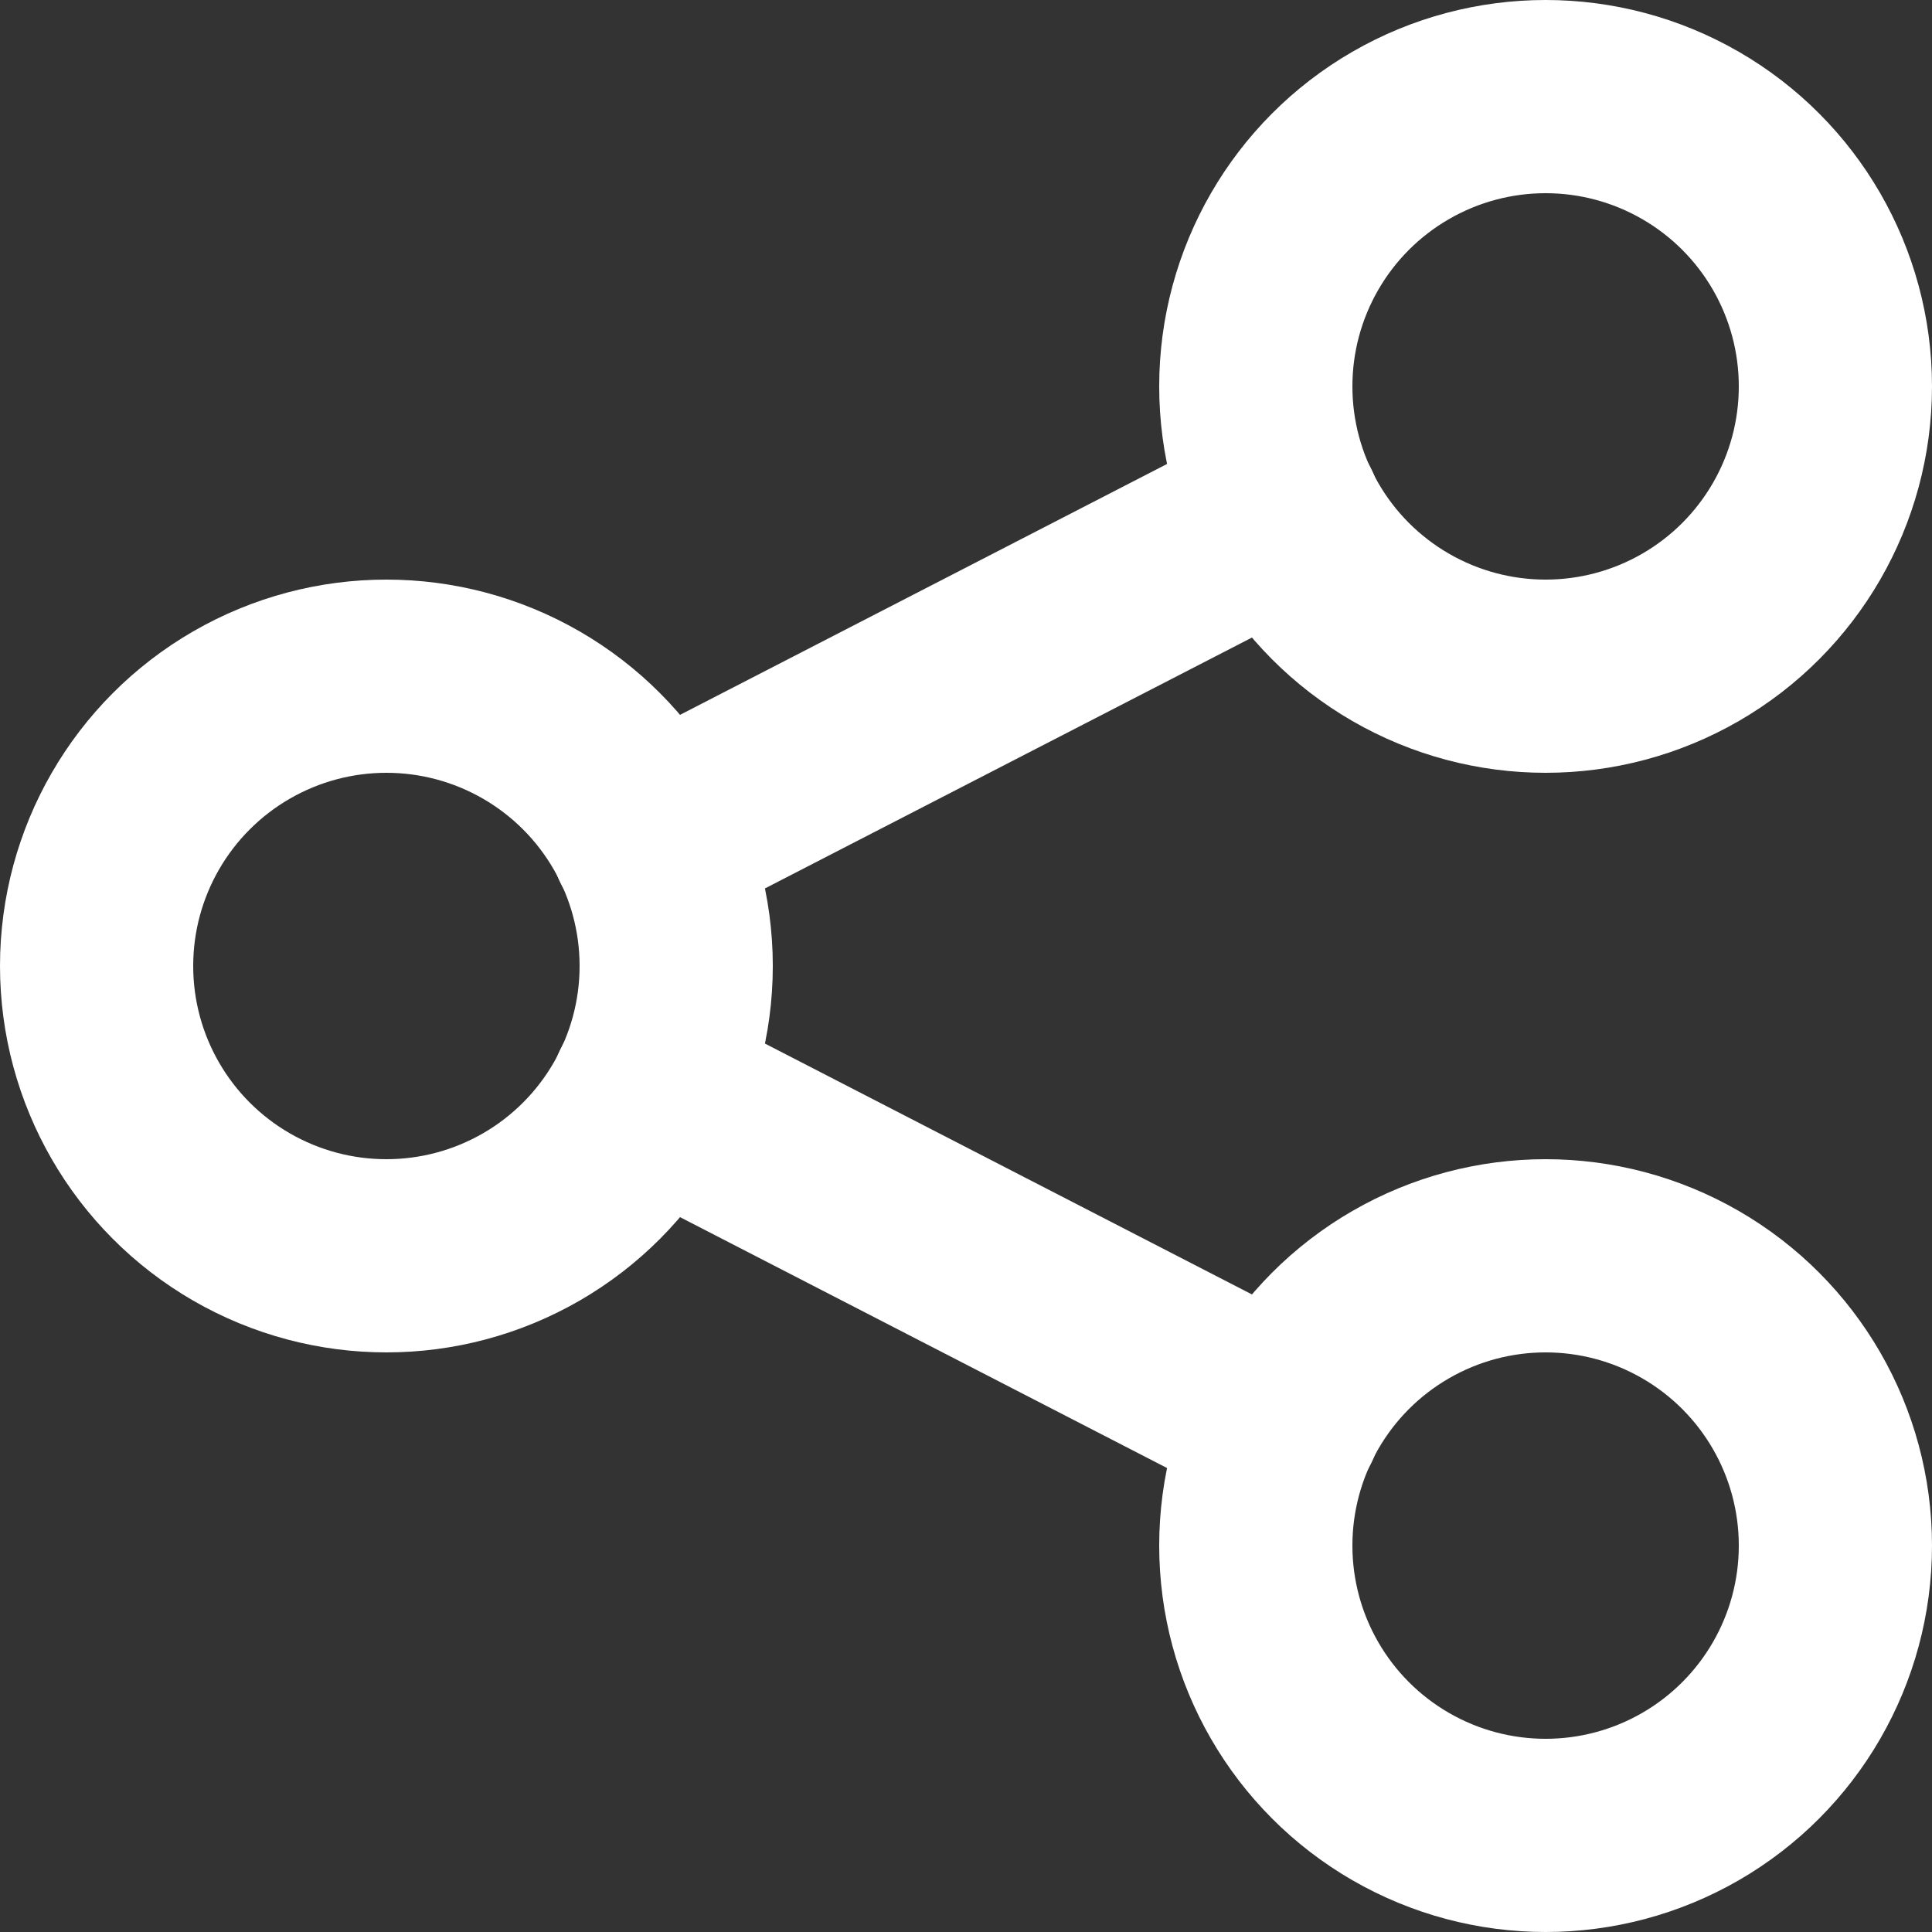 <?xml version="1.0" encoding="UTF-8" standalone="no"?>
<!DOCTYPE svg PUBLIC "-//W3C//DTD SVG 1.1//EN" "http://www.w3.org/Graphics/SVG/1.1/DTD/svg11.dtd">
<svg width="100%" height="100%" viewBox="0 0 30 30" version="1.1" xmlns="http://www.w3.org/2000/svg" xmlns:xlink="http://www.w3.org/1999/xlink" xml:space="preserve" xmlns:serif="http://www.serif.com/" style="fill-rule:evenodd;clip-rule:evenodd;stroke-linecap:round;stroke-linejoin:round;">
    <rect x="0" y="0" width="30" height="30" fill="#333333" stroke="none"/>
    <g transform="matrix(1,0,0,1,-3,-3)">
        <circle cx="9" cy="18" r="4.5" style="fill:none;stroke:white;stroke-width:3px;"/>
        <circle cx="27" cy="9" r="4.5" style="fill:none;stroke:white;stroke-width:3px;"/>
        <circle cx="27" cy="27" r="4.5" style="fill:none;stroke:white;stroke-width:3px;"/>
        <path d="M13.05,16.05L22.95,10.95" style="fill:none;fill-rule:nonzero;stroke:white;stroke-width:3px;"/>
        <path d="M13.05,19.95L22.95,25.05" style="fill:none;fill-rule:nonzero;stroke:white;stroke-width:3px;"/>
    </g>
</svg>
